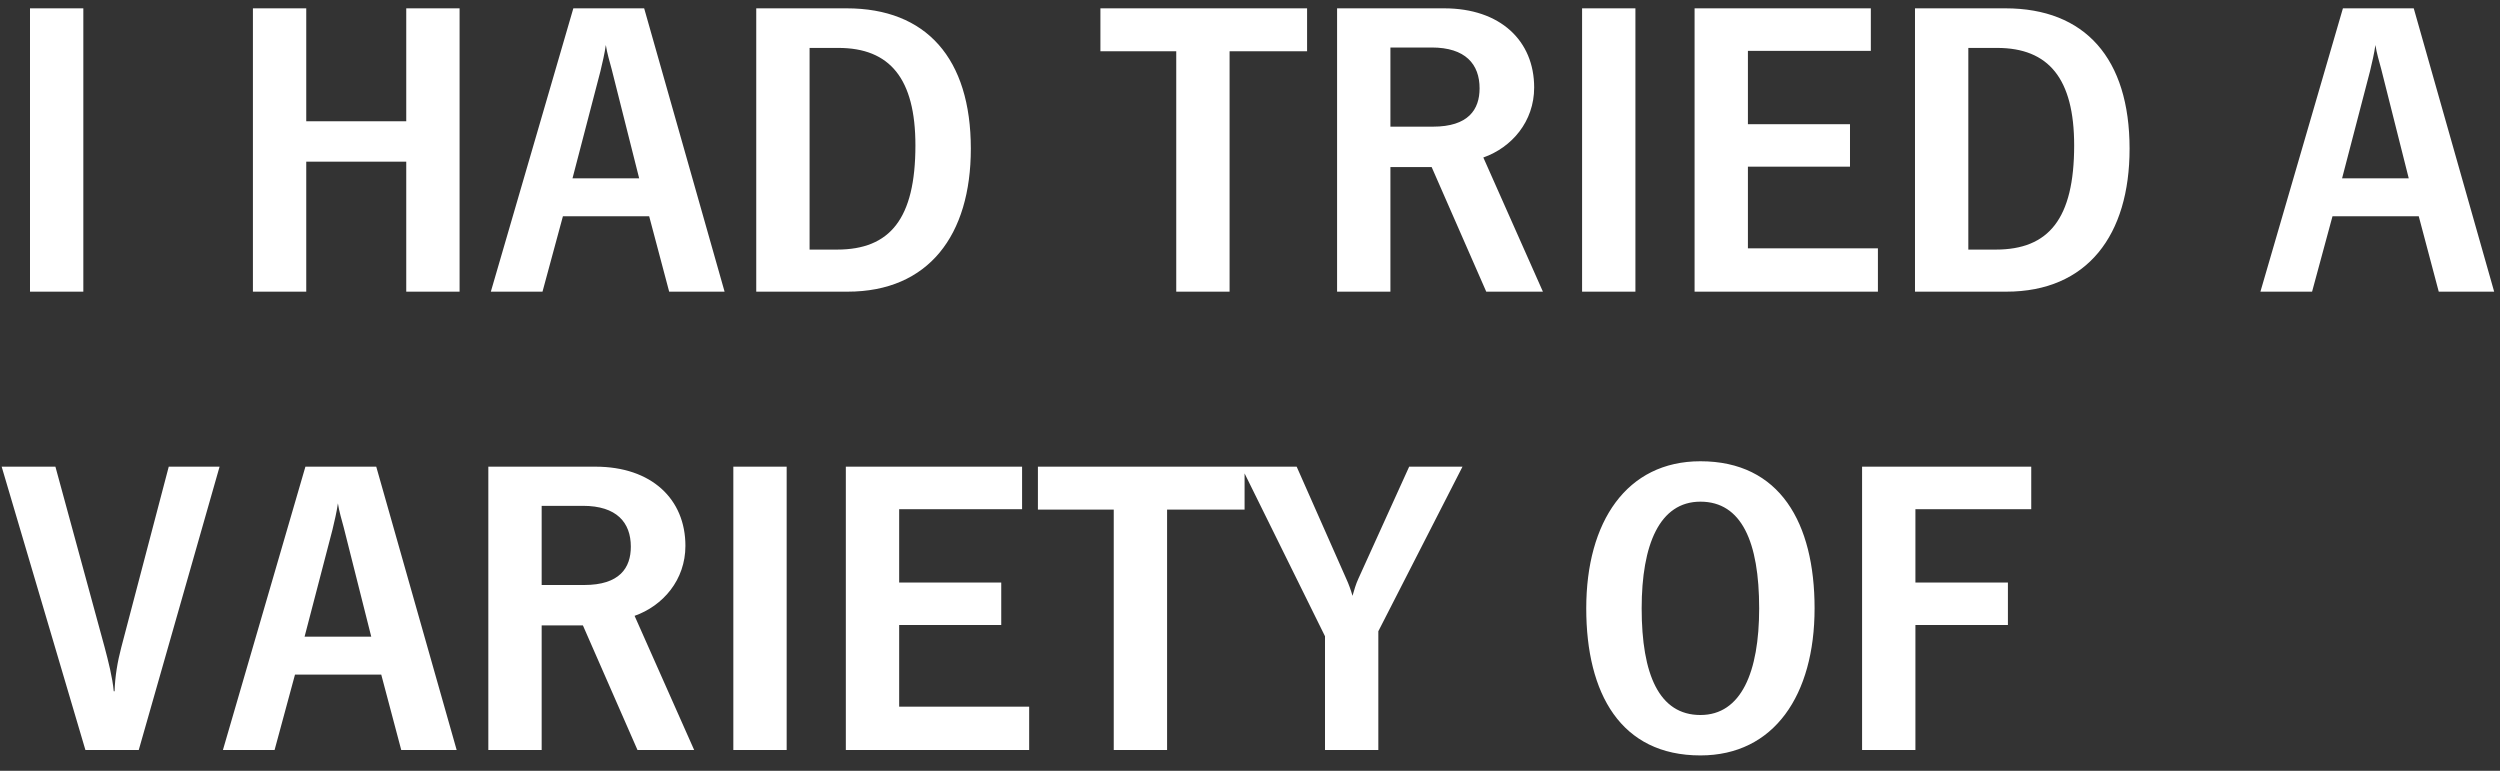 <svg height="37" viewBox="0 0 120 37" width="120" xmlns="http://www.w3.org/2000/svg"><rect x="0" y="0" width="120" height="37" fill="#333333" stroke="none"/><path d="m175 95v-13.6h-2.56v13.6zm10.7 0v-6.24h4.8v6.24h2.56v-13.6h-2.56v5.42h-4.8v-5.42h-2.56v13.6zm11.34 0 .98-3.62h4.14l.96 3.62h2.66l-3.86-13.6h-3.4l-3.96 13.6zm4.64-5.44h-3.2l1.34-5.14c.1-.42.2-.84.26-1.26.06.4.18.78.28 1.16zm10 5.44c3.9 0 5.92-2.72 5.92-6.86 0-4.34-2.14-6.74-5.96-6.74h-4.34v13.6zm-.5-2.02h-1.32v-9.68h1.38c2.48 0 3.7 1.48 3.7 4.68 0 3.52-1.22 5-3.76 5zm18.84 2.02v-11.54h3.72v-2.06h-9.92v2.06h3.64v11.54zm7.72 0v-5.98h1.98l2.62 5.98h2.72l-2.86-6.44c1.36-.48 2.44-1.72 2.44-3.36 0-2.24-1.62-3.8-4.32-3.8h-5.14v13.6zm2.04-7.92h-2.04v-3.8h1.98c1.62 0 2.3.8 2.3 1.96 0 1.02-.54 1.84-2.24 1.84zm9.72 7.92v-13.6h-2.56v13.6zm11.64 0v-2.08h-6.24v-3.92h4.9v-2.04h-4.9v-3.52h5.9v-2.04h-8.46v13.6zm6.16 0c3.9 0 5.92-2.72 5.92-6.86 0-4.34-2.14-6.74-5.96-6.74h-4.34v13.6zm-.5-2.02h-1.32v-9.68h1.38c2.48 0 3.7 1.48 3.7 4.68 0 3.52-1.22 5-3.76 5zm15.18 2.02.98-3.62h4.14l.96 3.62h2.66l-3.86-13.6h-3.4l-3.96 13.6zm4.64-5.44h-3.2l1.34-5.14c.1-.42.2-.84.26-1.26.06.4.18.78.28 1.16zm-108.96 27.44 3.88-13.6h-2.44l-2.28 8.68c-.18.68-.3 1.4-.32 2.1h-.04c-.06-.66-.26-1.44-.44-2.12l-2.36-8.66h-2.58l4.02 13.6zm6.52 0 .98-3.62h4.14l.96 3.62h2.66l-3.86-13.6h-3.4l-3.96 13.6zm4.64-5.44h-3.2l1.34-5.14c.1-.42.2-.84.26-1.26.06.4.18.78.28 1.16zm8.18 5.44v-5.98h1.98l2.62 5.98h2.72l-2.86-6.44c1.36-.48 2.44-1.72 2.44-3.36 0-2.24-1.62-3.8-4.32-3.8h-5.14v13.6zm2.04-7.92h-2.04v-3.8h1.98c1.62 0 2.3.8 2.3 1.96 0 1.02-.54 1.84-2.24 1.84zm9.72 7.92v-13.6h-2.56v13.6zm11.64 0v-2.08h-6.24v-3.92h4.9v-2.04h-4.9v-3.52h5.9v-2.04h-8.46v13.6zm6.62 0v-11.54h3.72v-2.06h-9.92v2.06h3.64v11.54zm10.14 0v-5.7l4.04-7.9h-2.56l-2.44 5.38c-.12.26-.2.54-.28.82-.08-.28-.18-.56-.3-.82l-2.38-5.38h-2.66l4.02 8.14v5.46zm15.46.26c3.54 0 5.48-2.9 5.48-7.06 0-4.1-1.66-7.06-5.48-7.06-3.54 0-5.48 2.9-5.48 7.06 0 4.1 1.66 7.06 5.48 7.06zm0-1.94c-1.98 0-2.82-1.94-2.82-5.12 0-3.06.86-5.12 2.82-5.12 1.98 0 2.82 1.94 2.82 5.12 0 3.06-.86 5.12-2.82 5.12zm10.32 1.68v-6h4.44v-2.04h-4.44v-3.52h5.56v-2.04h-8.12v13.6z" fill="#fff" transform="translate(-171 -81)"/></svg>